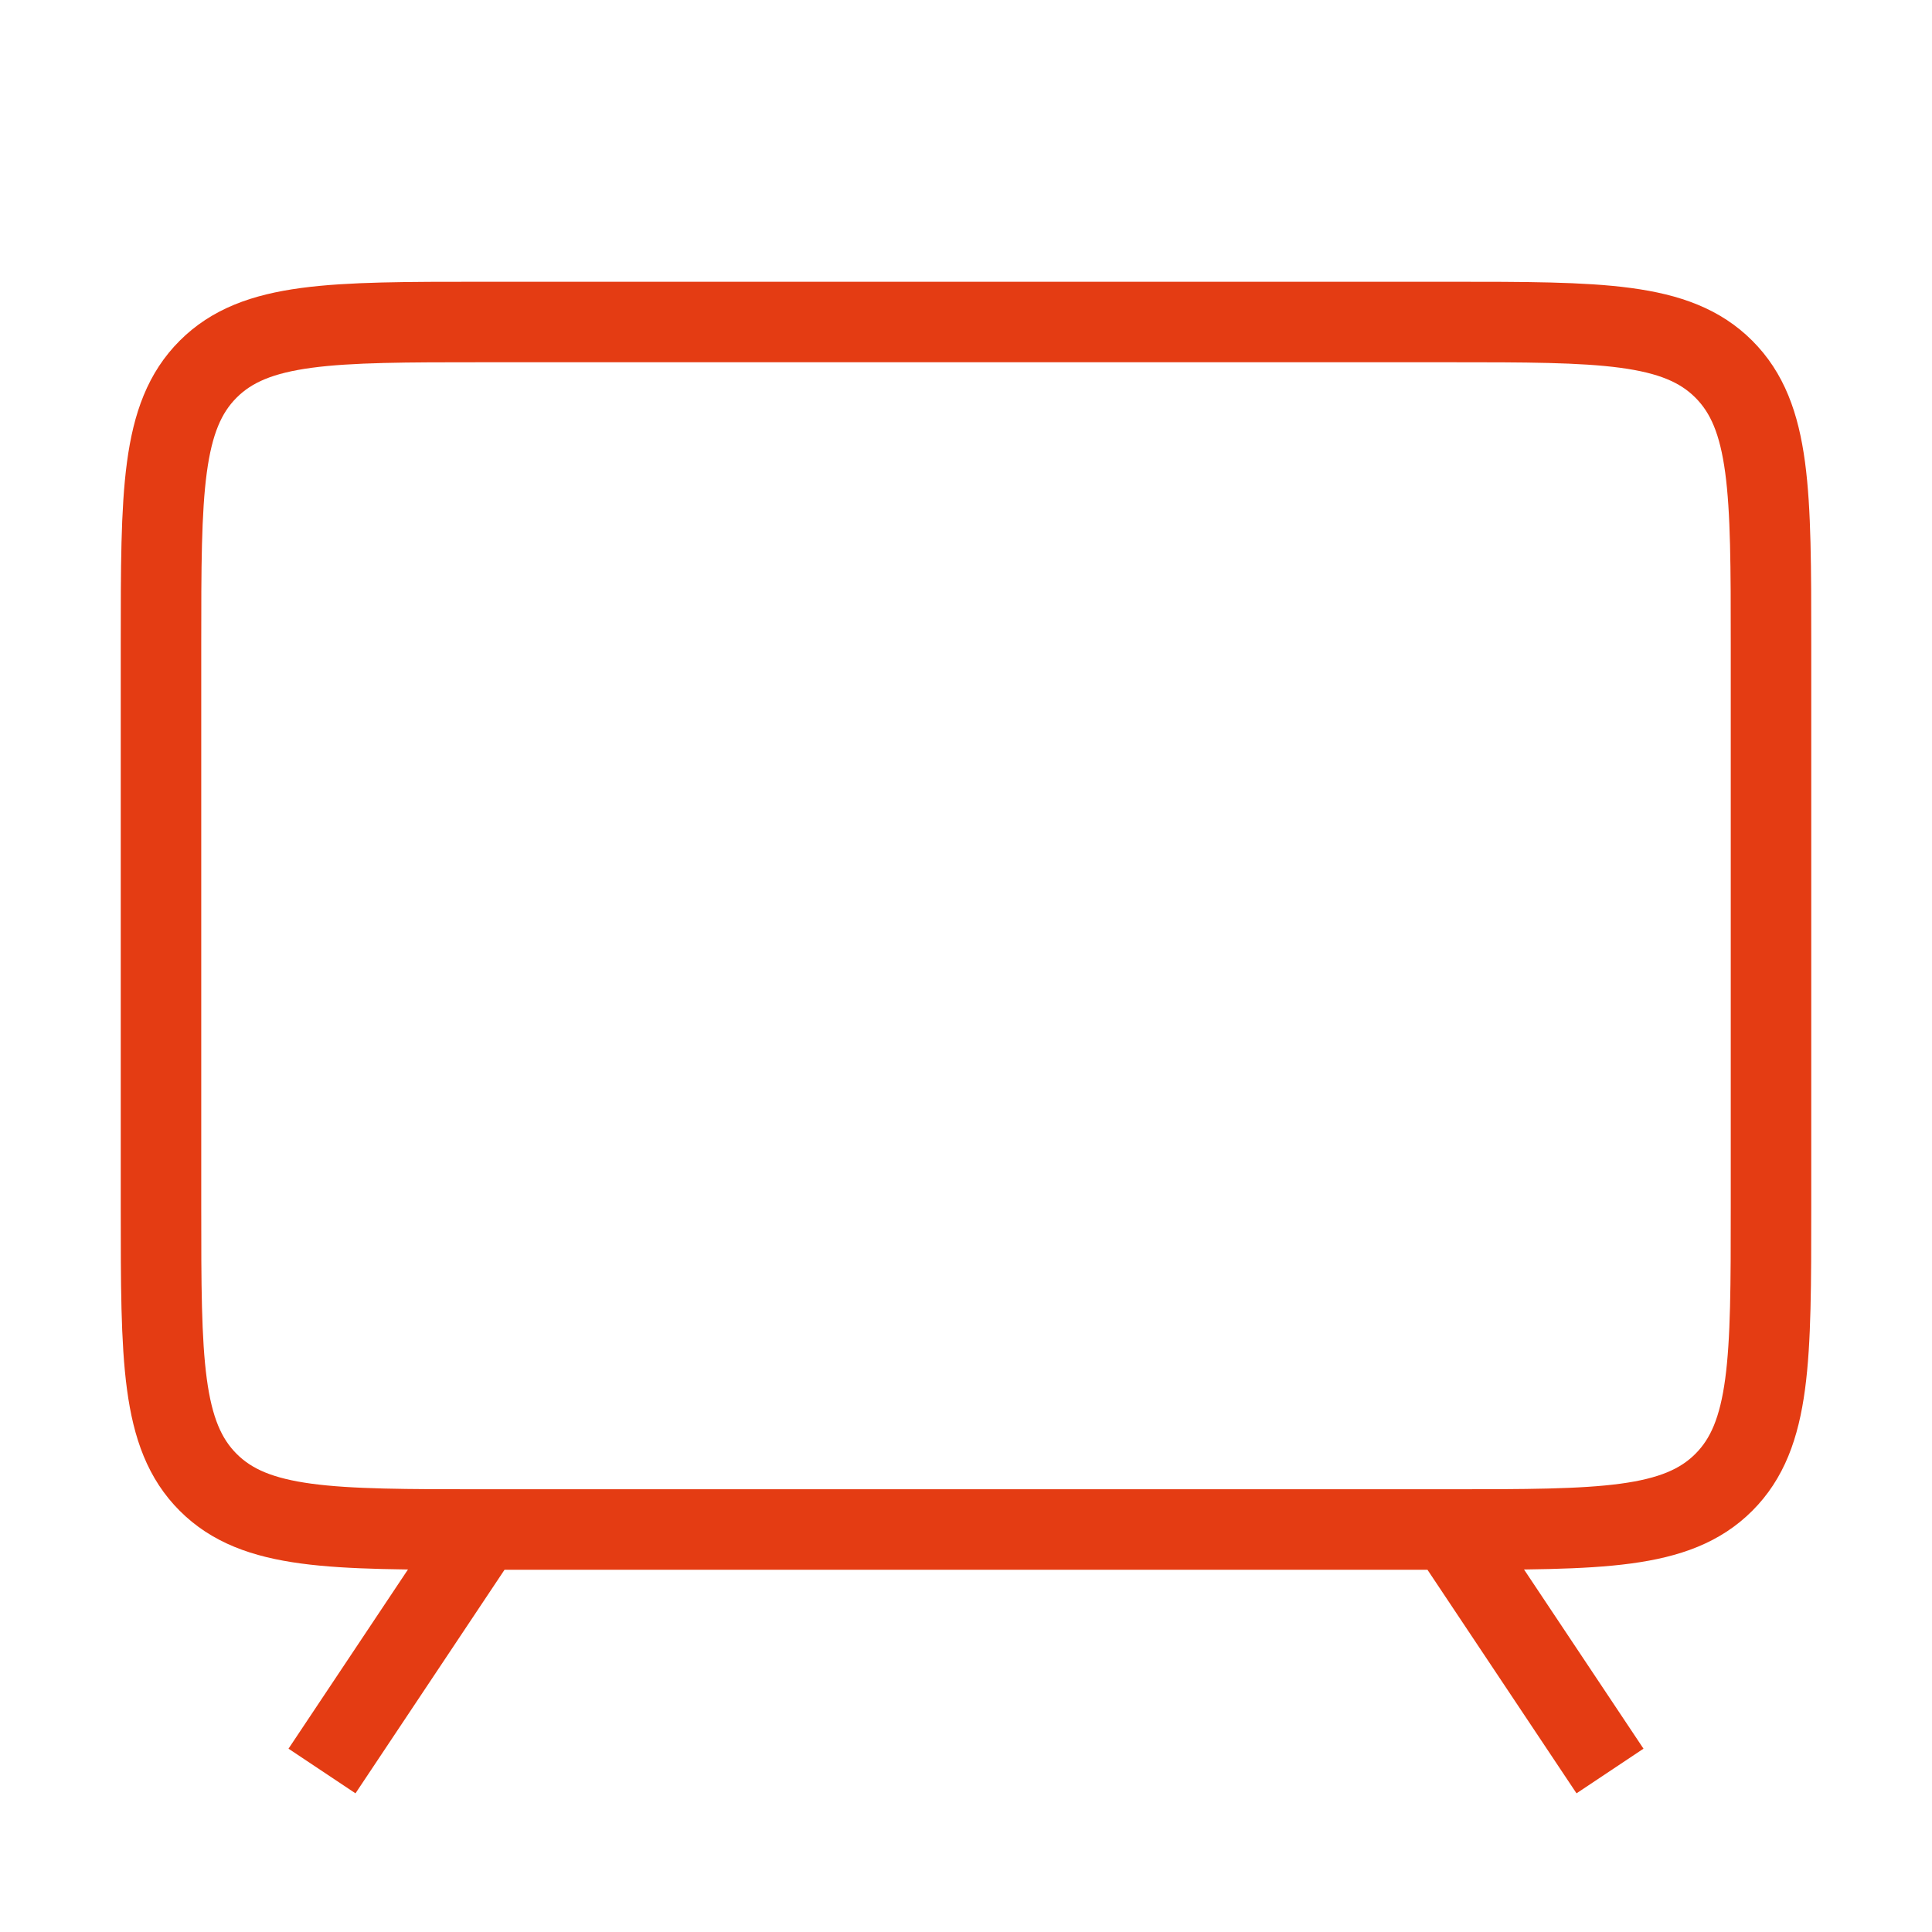 <svg width="48" height="48" viewBox="0 0 48 48" fill="none" xmlns="http://www.w3.org/2000/svg">
<path d="M36 38H12M36 38C39.771 38 41.657 38 42.828 36.828C44 35.657 44 33.771 44 30V16C44 12.229 44 10.343 42.828 9.172C41.657 8 39.771 8 36 8L12 8C8.229 8 6.343 8 5.172 9.172C4 10.343 4 12.229 4 16V30C4 33.771 4 35.657 5.172 36.828C6.343 38 8.229 38 12 38M36 38L40 44M12 38L8 44" stroke="#E43C13" stroke-width="2" stroke-linejoin="round"/>
</svg>
